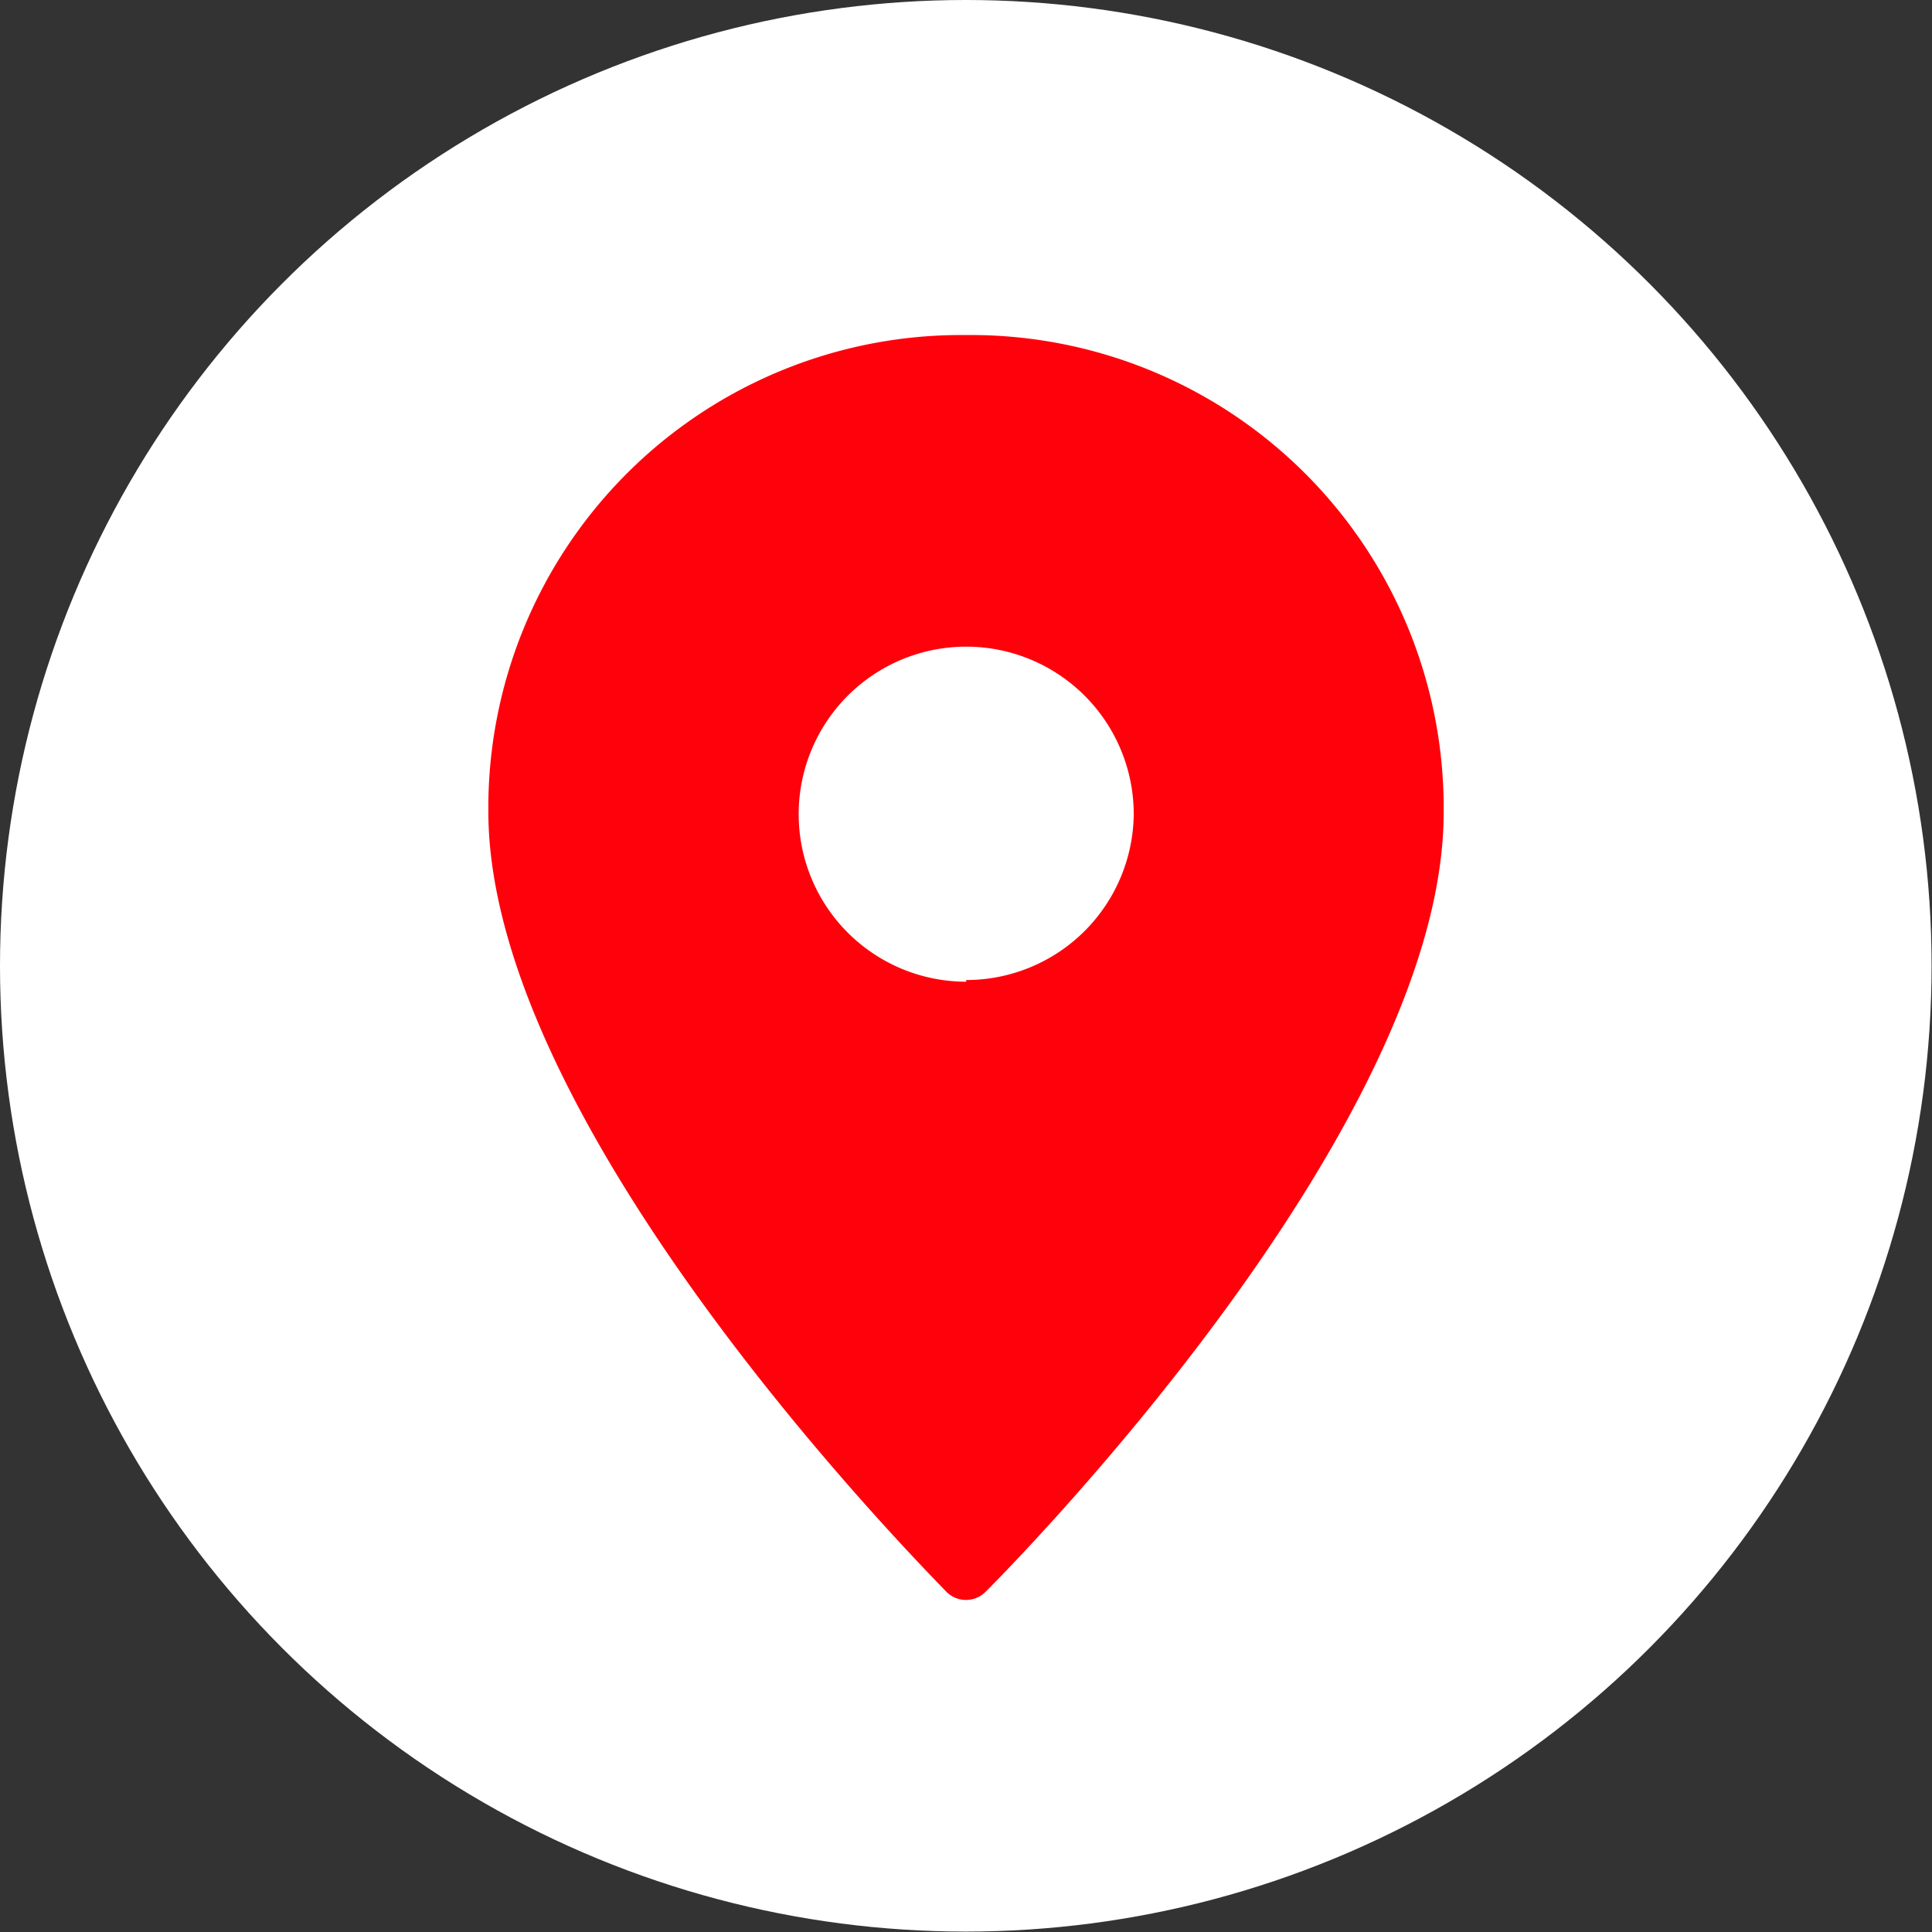 <svg id="Layer_1" data-name="Layer 1" xmlns="http://www.w3.org/2000/svg" viewBox="0 0 46.13 46.13"><rect x="0" y="0" width="46.13" height="46.13" fill="#333333" stroke="none"/><defs><style>.cls-1{fill:#fff;}.cls-2{fill:#ff010b;}</style></defs><circle class="cls-1" cx="23.06" cy="23.06" r="23.06"/><path class="cls-2" d="M23.07,8h-.23A11.29,11.29,0,0,0,11.66,19.37C11.66,27,22.14,37.52,22.59,38a.66.66,0,0,0,.95,0c.45-.45,10.93-11,10.93-18.6v-.22A11.29,11.29,0,0,0,23.07,8Zm0,15.44a4,4,0,1,1,4-4A4,4,0,0,1,23.07,23.4Z"/></svg>
